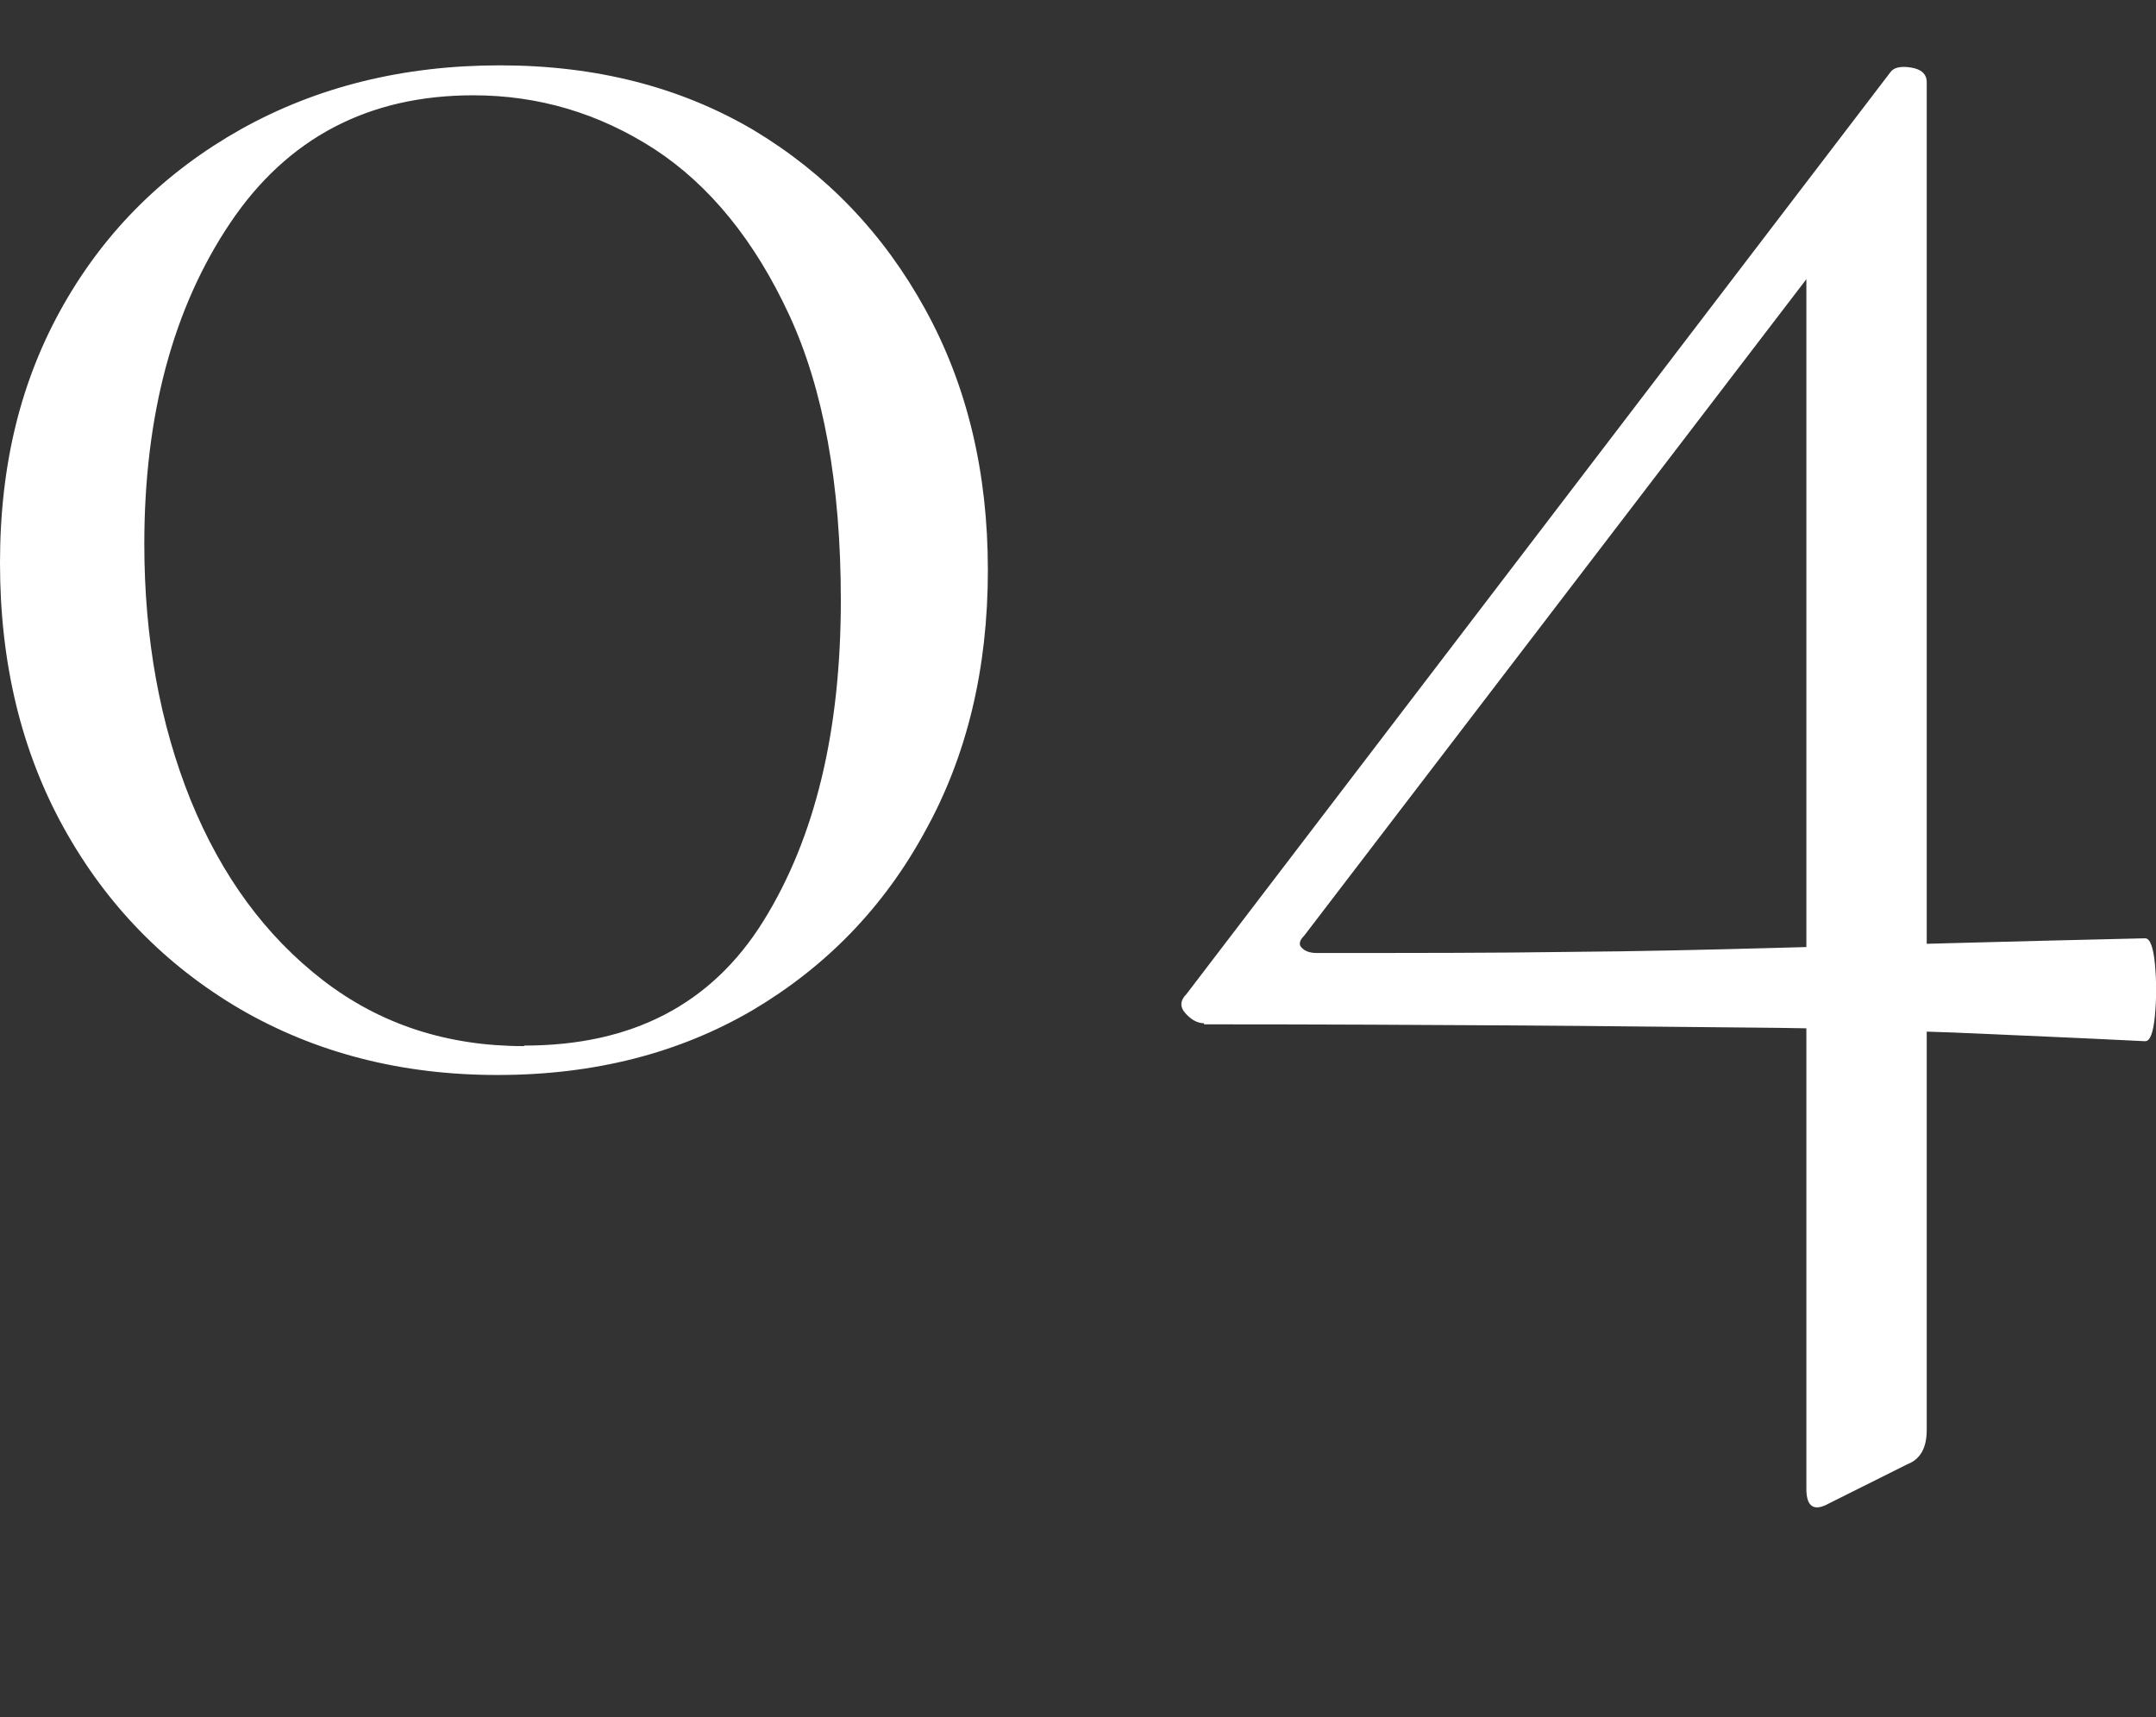 <?xml version="1.0" encoding="UTF-8"?>
<svg id="_レイヤー_6" data-name="レイヤー 6" xmlns="http://www.w3.org/2000/svg" viewBox="0 0 39.59 31.53">
  <rect x="0" y="0" width="39.59" height="31.53" fill="#333333" stroke="none"/>
  <defs>
    <style>
      .cls-1 {
        fill: #fff;
        stroke-width: 0px;
      }
    </style>
  </defs>
  <path class="cls-1" d="M9.13,19.74c-1.77,0-3.34-.41-4.72-1.21-1.38-.81-2.46-1.92-3.24-3.33s-1.17-3.03-1.17-4.86.39-3.38,1.17-4.75,1.87-2.44,3.26-3.22c1.4-.78,2.98-1.17,4.75-1.17s3.32.4,4.66,1.19c1.33.8,2.38,1.89,3.15,3.29.77,1.4,1.15,2.99,1.15,4.79s-.38,3.4-1.15,4.79c-.76,1.4-1.82,2.49-3.17,3.29-1.35.79-2.91,1.19-4.68,1.19ZM9.63,19.2c1.98,0,3.44-.76,4.39-2.29s1.42-3.49,1.42-5.89c0-2.13-.32-3.88-.95-5.24-.63-1.36-1.46-2.38-2.47-3.04-1.02-.66-2.13-.99-3.33-.99-1.92,0-3.41.78-4.46,2.34-1.05,1.56-1.58,3.53-1.58,5.9,0,1.74.29,3.31.85,4.7.57,1.4,1.38,2.5,2.43,3.31,1.05.81,2.28,1.21,3.69,1.21Z"/>
  <path class="cls-1" d="M22.11,18.79c-.12,0-.23-.06-.34-.18-.11-.12-.1-.24.02-.36L34.71,1.33c.06-.09.19-.12.38-.09.19.03.29.12.29.27v24.75c0,.33-.12.54-.36.63l-1.44.72c-.27.15-.41.06-.41-.27V4.53l.9-.58-10.12,13.23c-.09.09-.11.17-.04.23.06.06.15.09.27.09,1.74,0,3.28,0,4.61-.02,1.33-.01,2.56-.04,3.67-.07,1.11-.03,2.22-.06,3.33-.09,1.11-.03,2.31-.06,3.6-.09.09,0,.15.16.18.47.03.32.03.63,0,.95-.03.32-.09.47-.18.47-1.2-.06-2.38-.11-3.53-.16-1.16-.04-2.38-.08-3.67-.09-1.29-.01-2.75-.03-4.39-.04-1.64-.01-3.53-.02-5.69-.02Z"/>
</svg>